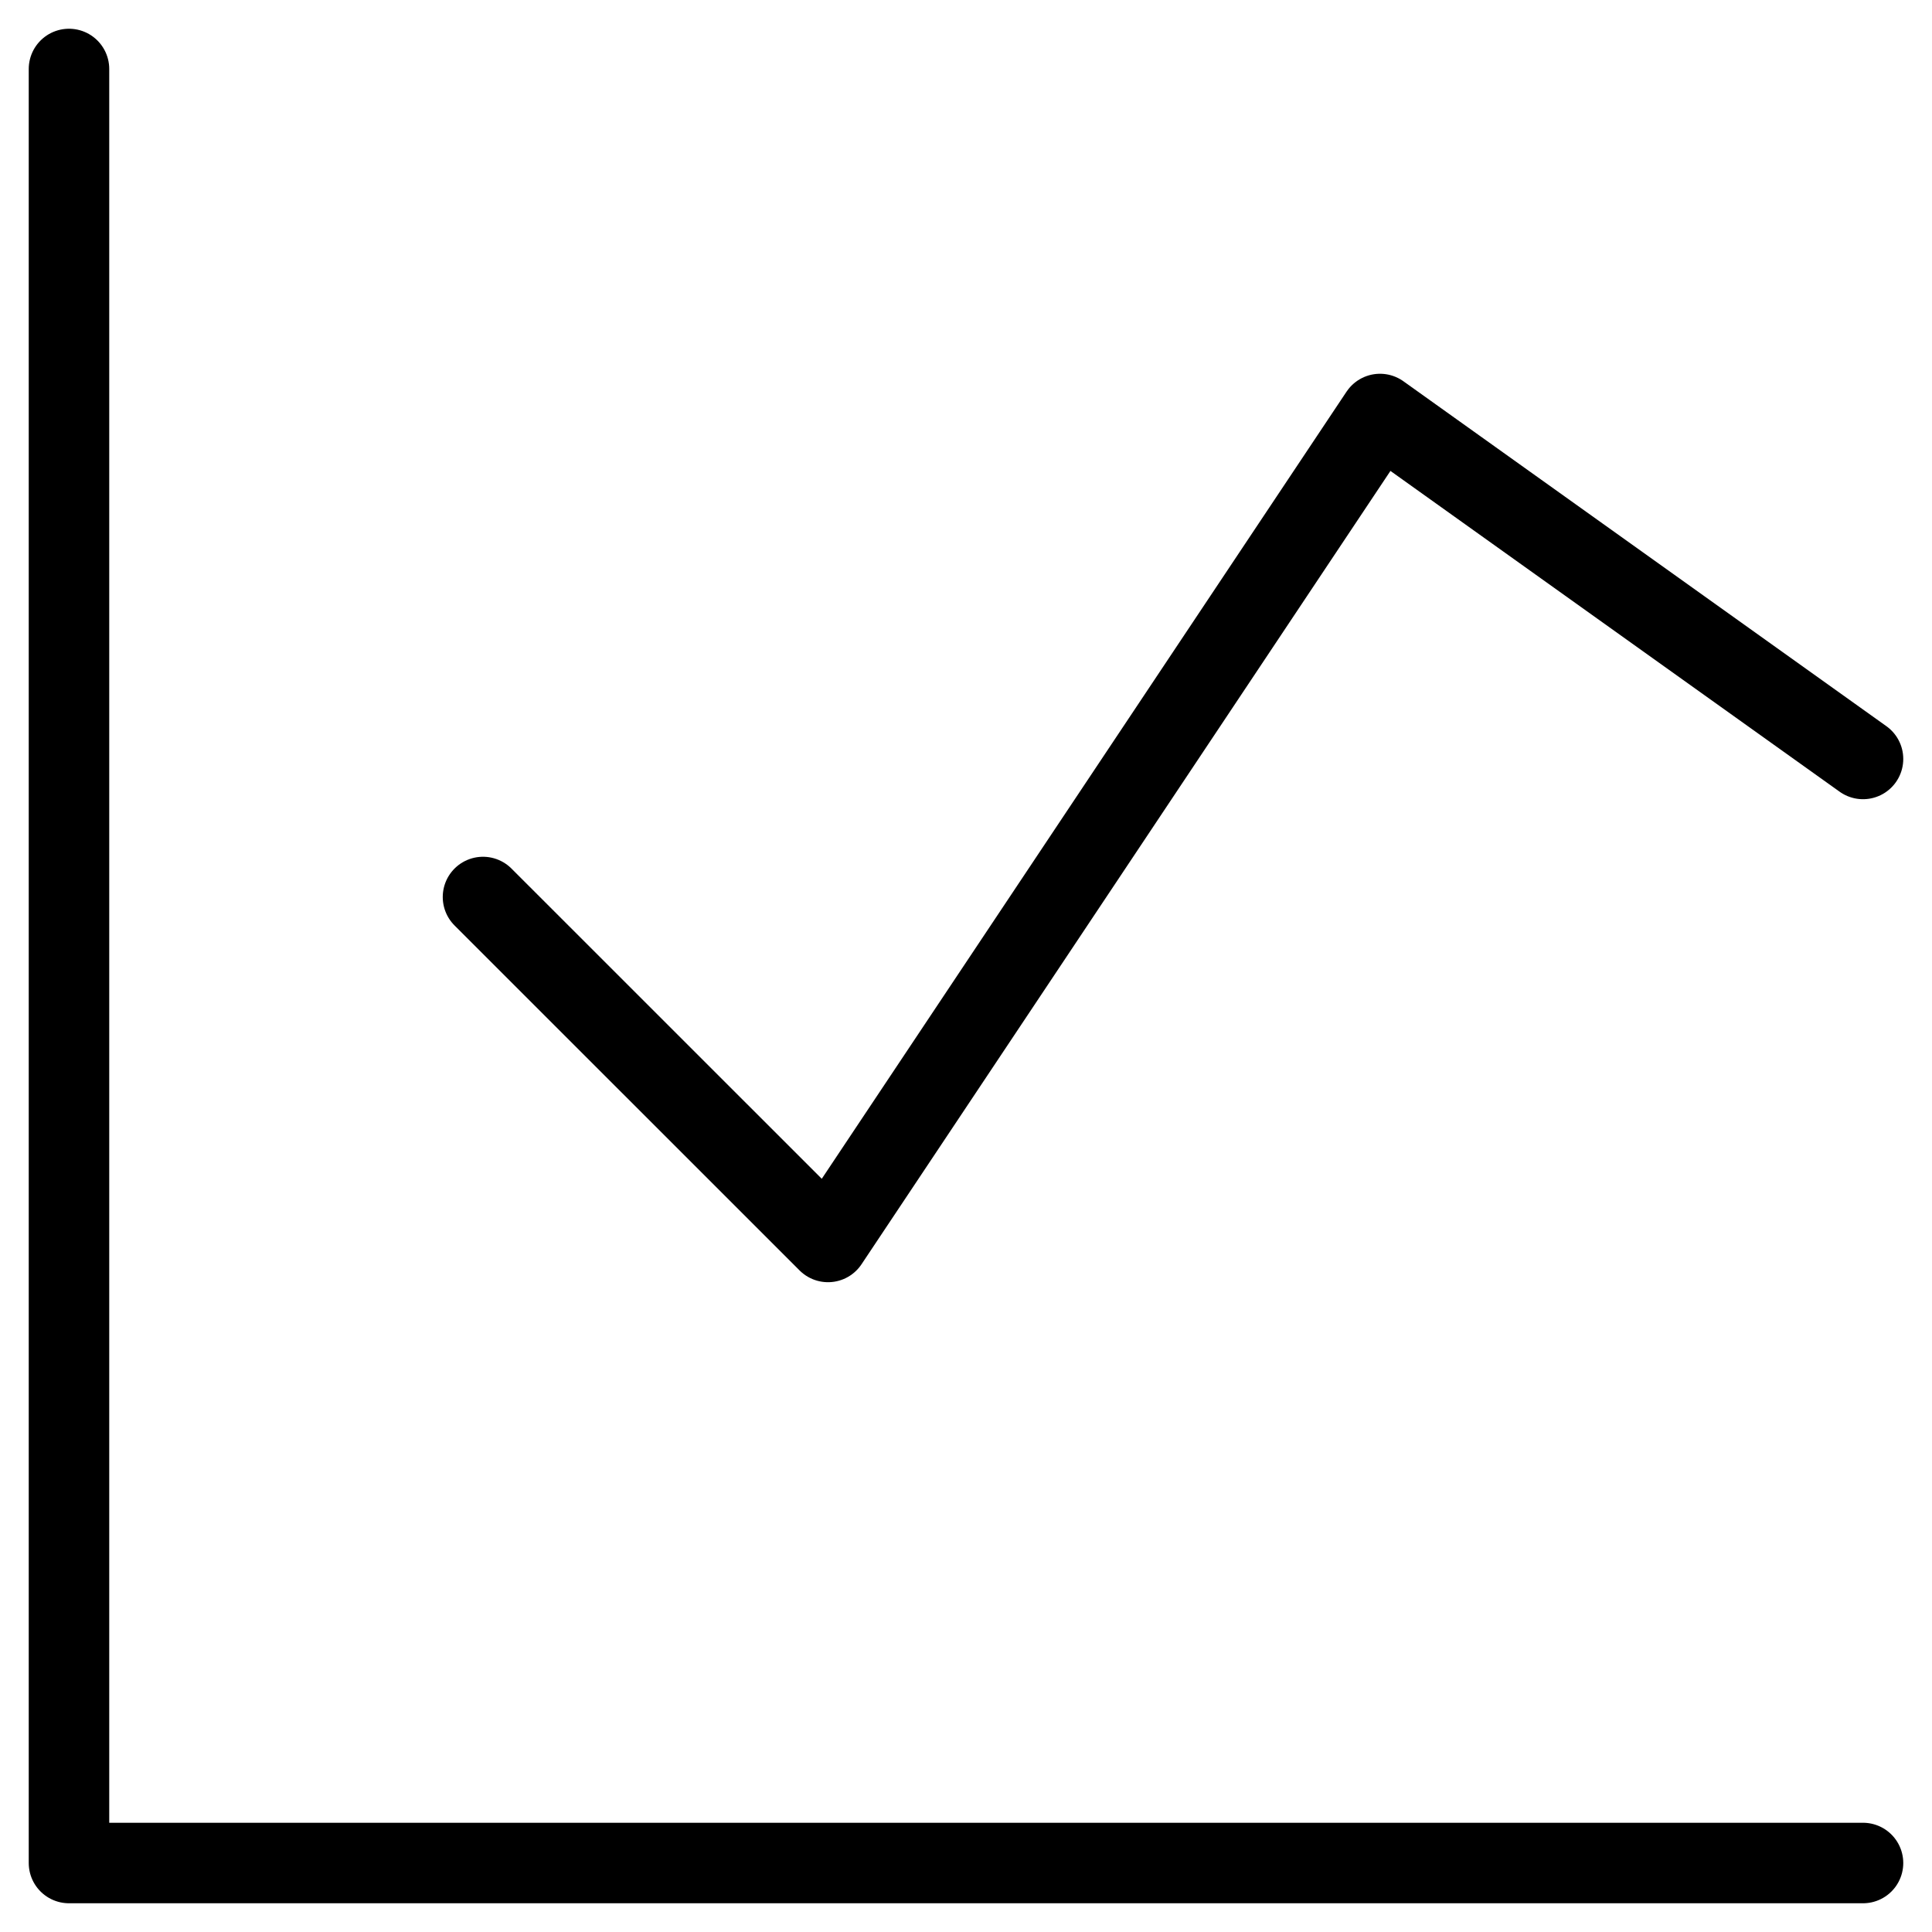 <svg width="24" height="24" viewBox="0 0 24 24" fill="none" xmlns="http://www.w3.org/2000/svg">
<g clip-path="url(#clip0_1136_3306)">
<path d="M0.857 0.857V23.143H23.143" stroke="black" stroke-linecap="round" stroke-linejoin="round"/>
<path d="M6 11.143L10.286 15.428L17.143 5.143L23.143 9.428" stroke="black" stroke-linecap="round" stroke-linejoin="round"/>
</g>
<defs>
<clipPath id="clip0_1136_3306">
<rect width="24" height="24" fill="white"/>
</clipPath>
</defs>
</svg>
